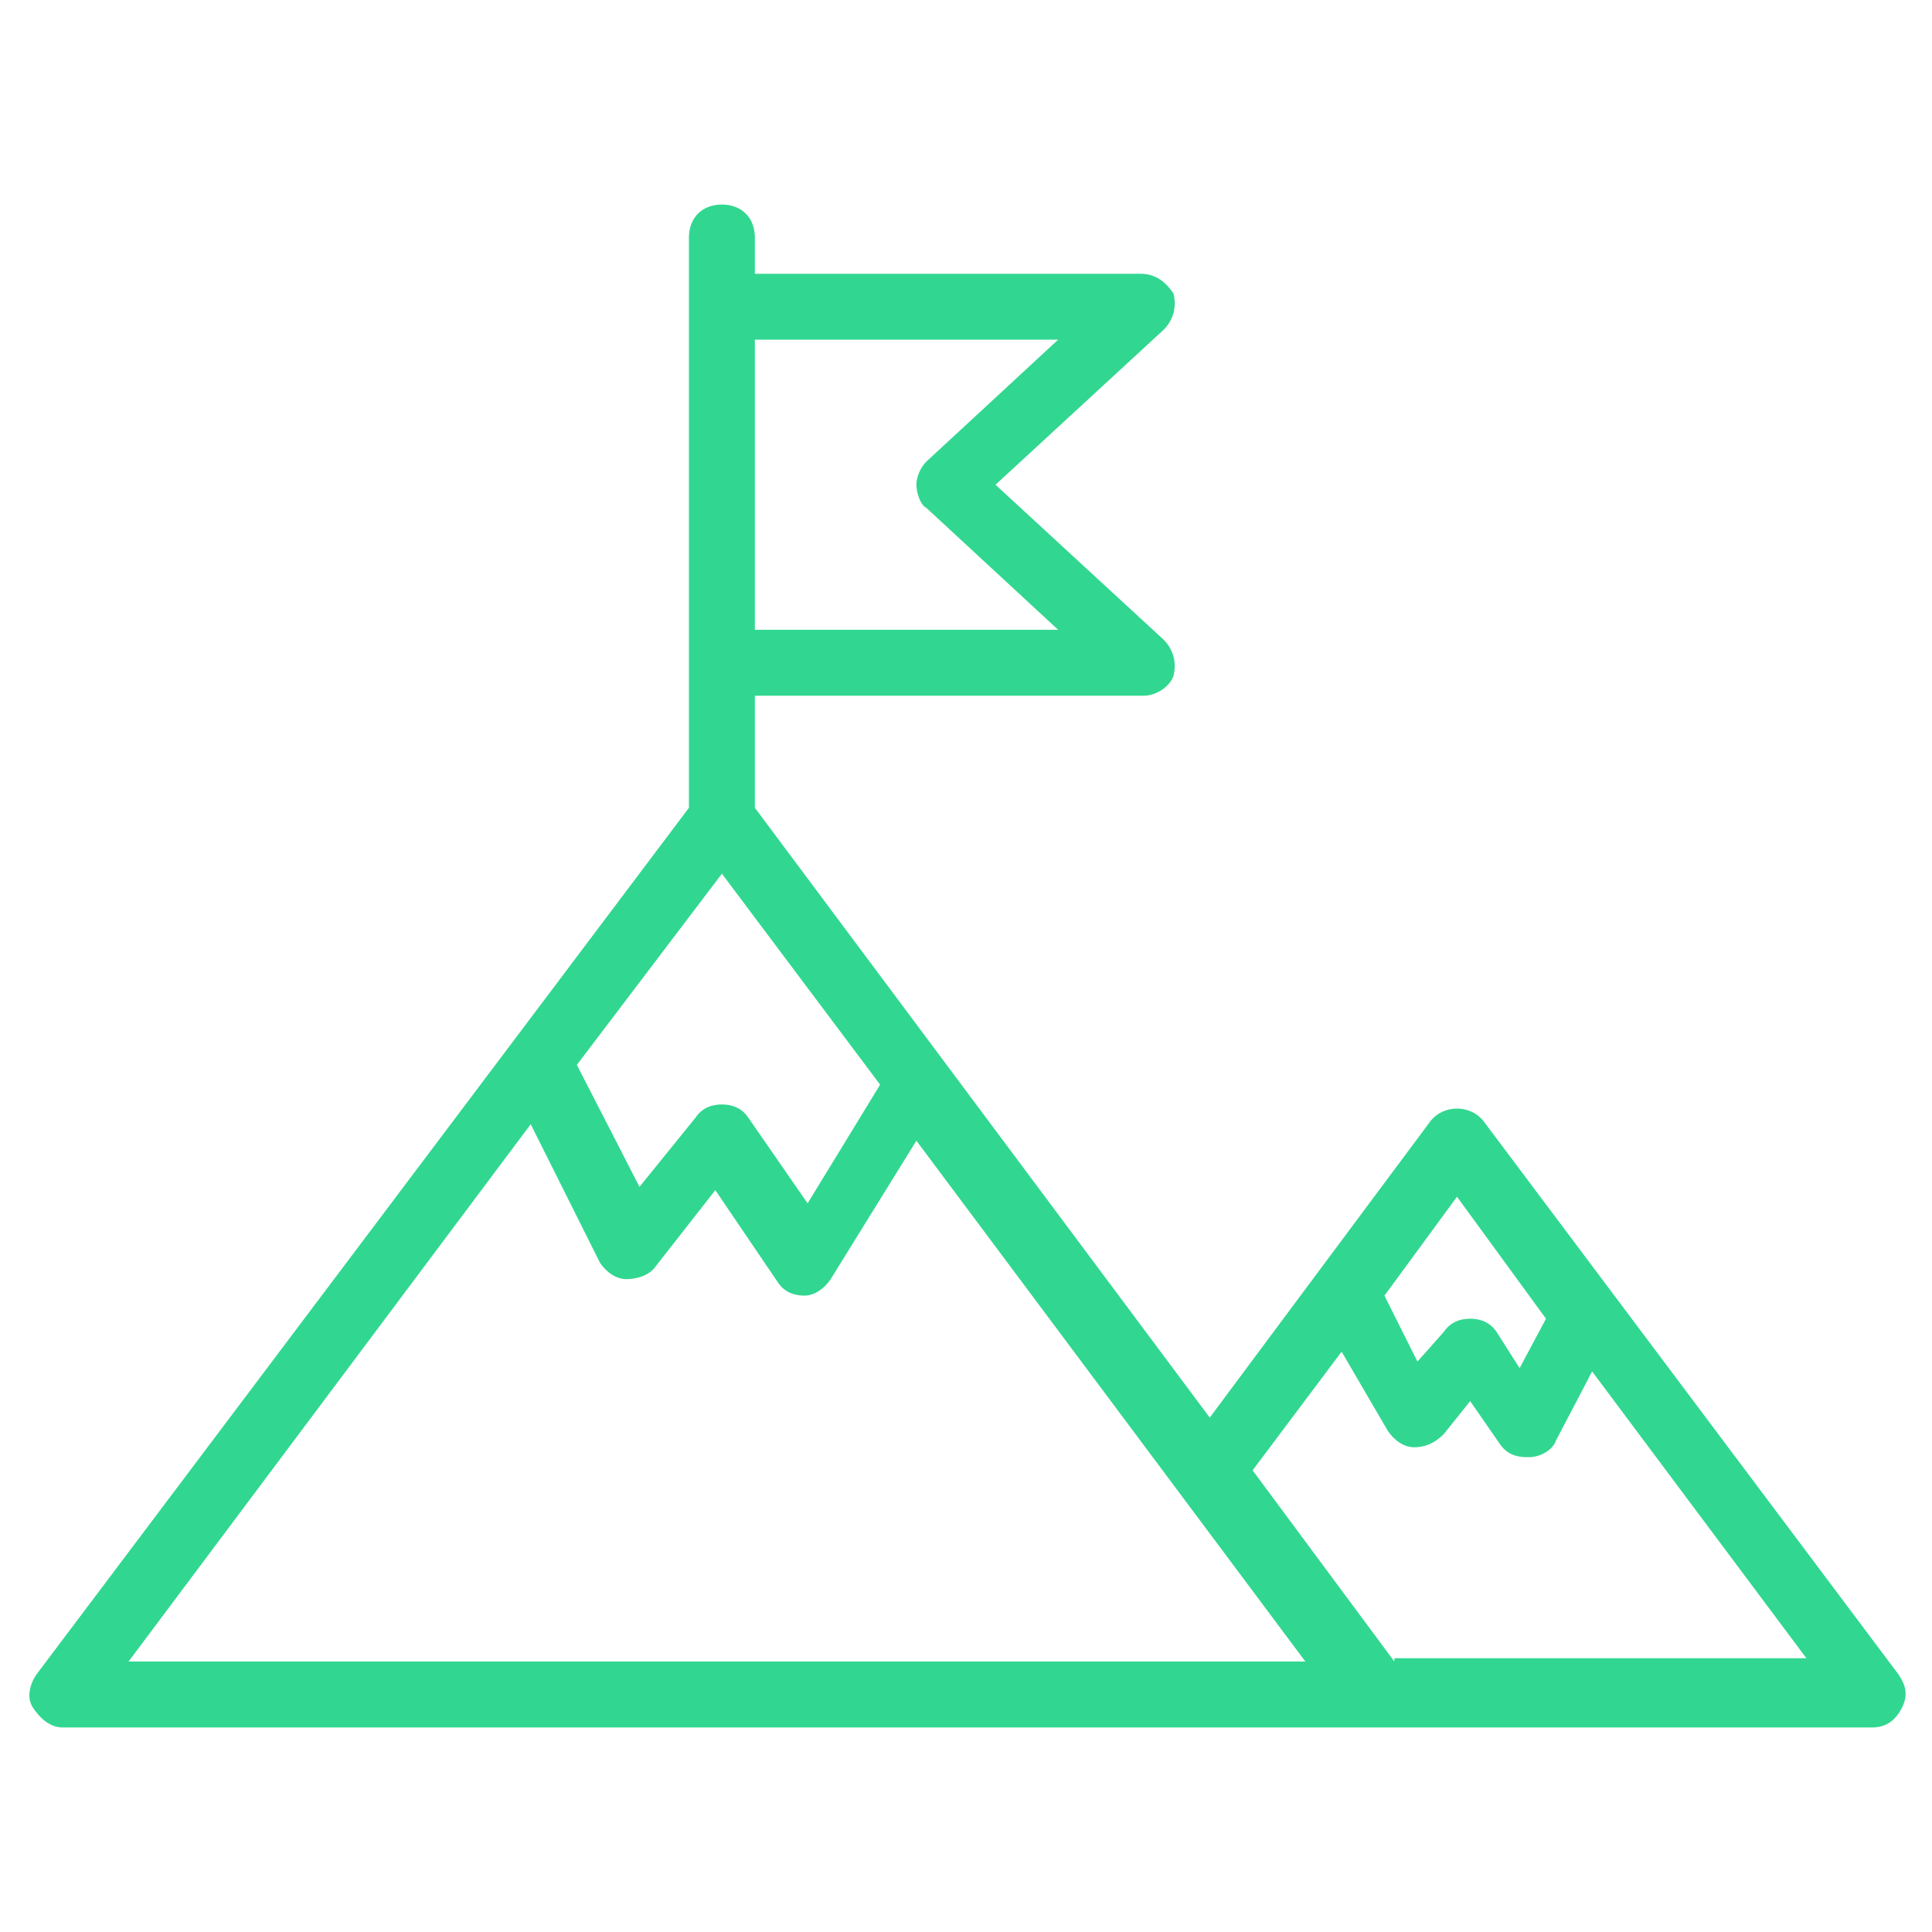 <?xml version="1.0" encoding="utf-8"?>
<!-- Generator: Adobe Illustrator 16.0.0, SVG Export Plug-In . SVG Version: 6.00 Build 0)  -->
<!DOCTYPE svg PUBLIC "-//W3C//DTD SVG 1.1//EN" "http://www.w3.org/Graphics/SVG/1.1/DTD/svg11.dtd">
<svg version="1.1" xmlns="http://www.w3.org/2000/svg" xmlns:xlink="http://www.w3.org/1999/xlink" x="0px" y="0px" width="512px"
	 height="512px" viewBox="0 0 512 512" enable-background="new 0 0 512 512" xml:space="preserve">
<g id="Capa_1" display="none">
	<path display="inline" fill="#FFFFFF" d="M450,118H62c-17.673,0-32,14.327-32,32v288h452V150C482,132.327,467.673,118,450,118z"/>
	<path display="inline" fill="#72D8FF" d="M460,502H52c-23.196,0-42-18.804-42-42v-22h492v22C502,483.196,483.196,502,460,502z"/>
	<path display="inline" fill="#FFC66C" d="M388.742,207.911c0-73.312-59.431-132.743-132.742-132.743
		c-73.313,0-132.743,59.431-132.743,132.743c0,56.409,35.188,104.593,84.808,123.817l0,0h95.87l0,0
		C353.555,312.504,388.742,264.32,388.742,207.911z"/>
	<path display="inline" fill="#B2F0BF" d="M298.684,371.729h-85.369c-11.046,0-20-8.953-20-20l0,0c0-11.045,8.954-20,20-20h85.369
		c11.046,0,20,8.955,20,20l0,0C318.684,362.775,309.73,371.729,298.684,371.729z"/>
	<path display="inline" fill="#36D28F" d="M256,438L256,438c-26.475,0-47.936-21.461-47.936-47.936v-18.336h95.87v18.336
		C303.935,416.539,282.474,438,256,438z"/>
	<rect x="224" y="208.9" display="inline" fill="#4DBAF6" width="64" height="122.831"/>
	<polygon display="inline" fill="#D8D8E4" points="256,137.395 288,208.9 224,208.9 	"/>
	<path display="inline" d="M30,274c2.63,0,5.21-1.07,7.068-2.932C38.93,269.21,40,266.63,40,264s-1.07-5.21-2.932-7.07
		C35.21,255.069,32.63,254,30,254s-5.21,1.069-7.07,2.93C21.07,258.791,20,261.37,20,264s1.068,5.21,2.93,7.068
		C24.79,272.93,27.37,274,30,274z"/>
	<path display="inline" d="M30,231.667c5.521,0,10-4.478,10-10V150c0-12.131,9.869-22,22-22h49c5.521,0,10-4.478,10-10
		s-4.479-10-10-10H62c-23.159,0-42,18.841-42,42v71.667C20,227.189,24.478,231.667,30,231.667z"/>
	<path display="inline" d="M502,428h-10V150c0-23.159-18.842-42-42-42h-48c-5.522,0-10,4.478-10,10s4.478,10,10,10h48
		c12.131,0,22,9.869,22,22v278h-28v-77.667c0-5.522-4.479-10-10-10c-5.522,0-10,4.478-10,10V428H299.732
		c8.836-10.173,14.204-23.436,14.204-37.936v-12.516c8.82-5.23,14.749-14.843,14.749-25.82c0-6.615-2.156-12.731-5.797-17.697
		c19.974-10.586,37.153-25.758,50.261-44.547c16.744-24,25.595-52.208,25.595-81.573c0-78.709-64.033-142.743-142.742-142.743
		s-142.743,64.034-142.743,142.743c0,29.365,8.851,57.573,25.595,81.573c13.108,18.791,30.287,33.961,50.26,44.548
		c-3.64,4.965-5.796,11.083-5.796,17.696c0,10.977,5.93,20.59,14.749,25.82v12.516c0,14.5,5.367,27.763,14.204,37.936H40V302.693
		c0-5.521-4.479-10-10-10c-5.522,0-10,4.479-10,10V428H10c-5.522,0-10,4.478-10,10v22c0,28.673,23.327,52,52,52h408
		c28.673,0,52-23.327,52-52v-22C512,432.478,507.522,428,502,428z M203.315,351.729c0-5.514,4.486-10,10-10h85.369
		c5.514,0,10,4.486,10,10c0,5.515-4.486,10-10,10h-85.369C207.802,361.729,203.315,357.243,203.315,351.729z M234,218.899h44v102.83
		h-44V218.899z M239.431,198.899L256,161.875l16.568,37.024H239.431z M133.257,207.911c0-67.681,55.063-122.743,122.743-122.743
		c67.68,0,122.742,55.063,122.742,122.743c0,49.696-30.752,95.2-76.716,113.817H298v-112.83c0-1.408-0.298-2.8-0.872-4.085
		l-32-71.505c-1.61-3.599-5.187-5.915-9.128-5.915c-3.942,0-7.519,2.316-9.128,5.915l-32,71.505
		c-0.575,1.285-0.872,2.677-0.872,4.085v112.83h-4.027C164.009,303.111,133.257,257.607,133.257,207.911z M218.064,390.064v-8.336
		h75.871v8.336C293.936,410.982,276.918,428,256,428S218.064,410.982,218.064,390.064z M492,460c0,17.645-14.355,32-32,32H52
		c-17.646,0-32-14.355-32-32v-12h10h452h10V460z"/>
	<path display="inline" d="M289.667,460h-67.334c-5.522,0-10,4.478-10,10s4.478,10,10,10h67.334c5.521,0,9.999-4.478,9.999-10
		S295.189,460,289.667,460z"/>
	<path display="inline" d="M256,56.168c5.521,0,10-4.478,10-10V10c0-5.522-4.479-10-10-10c-5.522,0-10,4.478-10,10v36.168
		C246,51.69,250.478,56.168,256,56.168z"/>
	<path display="inline" d="M185.351,59.001c1.953,1.951,4.511,2.927,7.069,2.927c2.561,0,5.12-0.978,7.073-2.931
		c3.903-3.907,3.901-10.238-0.005-14.143L167.056,12.44c-3.907-3.903-10.237-3.9-14.143,0.004
		c-3.904,3.907-3.902,10.238,0.004,14.143L185.351,59.001z"/>
	<path display="inline" d="M318.073,63.5c2.562,0,5.12-0.978,7.073-2.932l32.696-32.717c3.903-3.906,3.901-10.237-0.005-14.142
		c-3.905-3.903-10.236-3.901-14.143,0.005L311,46.432c-3.904,3.906-3.902,10.237,0.005,14.142
		C312.956,62.524,315.515,63.5,318.073,63.5z"/>
	<path display="inline" d="M434,323.1c2.63,0,5.21-1.068,7.068-2.93c1.86-1.859,2.932-4.43,2.932-7.07
		c0-2.629-1.07-5.209-2.932-7.068c-1.858-1.86-4.438-2.932-7.068-2.932c-2.631,0-5.211,1.07-7.07,2.932
		c-1.86,1.859-2.93,4.439-2.93,7.068c0,2.631,1.068,5.211,2.93,7.07C428.79,322.03,431.369,323.1,434,323.1z"/>
</g>
<g id="Capa_2" display="none">
	<path display="inline" fill="#31D790" d="M507.515,213.74L259.092,102.659c-1.969-0.883-4.215-0.883-6.184,0l-100.718,45.035
		c-3.816,1.707-5.527,6.184-3.82,10.004s6.188,5.531,10.008,3.824l97.62-43.652l89.37,39.96v55.789
		c-47.429-17.344-87.362-18.66-89.159-18.711c-0.141-0.004-0.281-0.004-0.422,0c-1.926,0.051-47.729,1.563-99.597,22.746
		c-20.691,8.445-39.593,18.96-56.179,31.25c-1.242,0.922-2.148,2.188-2.641,3.609l-71.242-31.859l99.874-44.66
		c3.82-1.707,5.531-6.184,3.82-10.004c-1.707-3.82-6.187-5.531-10.003-3.824L4.482,213.74c-2.727,1.219-4.48,3.93-4.48,6.914
		c0,2.988,1.754,5.695,4.48,6.914l92.464,41.351v36.269c0,4.184,3.395,7.575,7.574,7.575c4.184,0,7.574-3.392,7.574-7.575v-41.019
		c0-0.004,0-0.012,0-0.016v-5.309c14.827-10.586,31.569-19.719,49.823-27.168c47.469-19.386,90.706-21.484,94.085-21.621
		c3.309,0.129,43.69,2.059,89.366,19.746v75.265c-11.074,3.273-19.184,13.54-19.184,25.664c0,11.141,6.844,20.711,16.551,24.73
		l-5.297,13.941c-34.563,5.949-61.929,14.137-81.44,24.394c-44.94-23.608-120.198-30.28-143.9-31.847v-21.246
		c0-4.184-3.395-7.574-7.574-7.574c-4.184,0-7.574,3.391-7.574,7.574v28.402c0,4.051,3.191,7.387,7.242,7.566
		c0.988,0.043,99.425,4.641,148.061,32.339c1.16,0.66,2.453,0.992,3.75,0.992c1.293,0,2.586-0.332,3.75-0.996
		c16.352-9.32,40.87-17.227,71.405-23.078l-4.477,11.789c-0.887,2.328-0.57,4.941,0.844,6.992c1.414,2.047,3.746,3.273,6.234,3.273
		h38.375c2.492,0,4.82-1.227,6.234-3.273c1.414-2.051,1.73-4.664,0.848-6.992l-6.848-18.019c20.609-2.359,35.272-3.023,35.44-3.031
		c4.051-0.176,7.246-3.512,7.246-7.566v-28.402c0-4.18-3.395-7.574-7.574-7.574c-4.184,0-7.573,3.395-7.573,7.574v21.258
		c-7.07,0.477-18.82,1.418-33.09,3.141l-3.66-9.637c9.703-4.02,16.551-13.59,16.551-24.73c0-12.128-8.109-22.391-19.188-25.664
		V236.22c14.227,6.527,27.438,14.094,39.387,22.625v5.309v0.016v41.019c0,4.184,3.39,7.575,7.573,7.575s7.574-3.392,7.574-7.575
		v-36.269l92.464-41.351c2.727-1.219,4.48-3.926,4.48-6.914C511.999,217.669,510.241,214.958,507.515,213.74z M344.736,392.835
		l8.207-21.597l8.207,21.597H344.736z M364.556,330.73c0,6.402-5.207,11.609-11.613,11.609c-6.402,0-11.609-5.207-11.609-11.609
		c0-6.405,5.207-11.612,11.609-11.612C359.349,319.118,364.556,324.325,364.556,330.73z M414.625,252.513
		c-0.492-1.422-1.398-2.688-2.641-3.609c-15.312-11.348-32.62-21.16-51.468-29.25v-55.05l125.351,56.05L414.625,252.513z"/>
</g>
<g id="Capa_3" display="none">
	<g display="inline">
		<g>
			<path fill="#31D790" d="M342.844,293.638c-1.223-3.392-4.964-5.151-8.355-3.929c-3.393,1.222-5.152,4.964-3.93,8.355
				c0.031,0.084,0.063,0.166,0.096,0.248c5.956,15.539,6.387,27.422,1.176,32.646c-6.32,6.307-22.061,4.334-42.118-5.264
				c-26.852-13.941-51.259-32.155-72.269-53.929c-51.141-51.147-72.243-101.336-59.192-114.388
				c4.166-3.289,9.579-4.552,14.769-3.447c3.596,0.265,6.725-2.437,6.99-6.033c0.256-3.476-2.264-6.54-5.723-6.96
				c-9.078-1.606-18.391,1.041-25.267,7.181c-23.922,23.917,12.646,86.3,59.191,132.854c22.052,22.819,47.678,41.893,75.866,56.467
				c5.104,2.444,10.366,4.55,15.748,6.301l-46.388,17.59c-61.943-23.552-106.535-78.467-116.868-143.925
				c-0.559-3.563-3.901-5.998-7.463-5.439s-5.998,3.9-5.439,7.463c1.026,6.528,2.397,13.058,4.075,19.443
				c15.035,56.964,54.634,104.287,108.055,129.13l-76.35,28.891c-0.352-0.584-0.792-1.108-1.306-1.553
				c-19.405-15.58-31.58-38.427-33.69-63.222l-3.029-36.686c-0.238-3.555-3.314-6.242-6.869-6.004
				c-0.068,0.004-0.136,0.009-0.203,0.018c-3.595,0.284-6.276,3.43-5.991,7.024c0,0.015,0.002,0.031,0.003,0.045l3.082,36.675
				c2.295,26.501,14.658,51.115,34.544,68.781l-54.464,20.619l9.793-40.193c0.855-3.503-1.294-7.039-4.799-7.893
				c-3.505-0.854-7.039,1.293-7.893,4.798l-12.738,52.232c-0.859,3.503,1.284,7.038,4.786,7.896
				c1.286,0.315,2.634,0.232,3.871-0.237l241.572-91.405c0.384-0.188,0.747-0.415,1.084-0.679
				c5.227-0.804,10.074-3.221,13.858-6.914C347.531,333.727,353.101,320.387,342.844,293.638z"/>
		</g>
	</g>
	<g display="inline">
		<g>
			<path fill="#31D790" d="M404.459,276.801c-35.295-13.215-73.444-16.919-110.621-10.741l-23.329,3.918
				c-3.54,0.68-5.859,4.102-5.179,7.644c0.658,3.421,3.886,5.724,7.334,5.231l23.321-3.885
				c34.915-5.806,70.743-2.324,103.889,10.094c0.734,0.261,1.513,0.39,2.293,0.386c3.604,0.004,6.533-2.912,6.539-6.52
				C408.71,280.197,407.016,277.753,404.459,276.801z"/>
		</g>
	</g>
	<g display="inline">
		<g>
			<path fill="#31D790" d="M427.669,175.646c-1.551-3.255-5.447-4.639-8.703-3.088l-137.109,65.29
				c-3.255,1.551-4.639,5.445-3.089,8.701c0,0.001,0,0.002,0,0.002c1.552,3.255,5.446,4.639,8.703,3.089c0,0,0,0,0.002,0
				l137.107-65.291C427.836,182.799,429.219,178.903,427.669,175.646z"/>
		</g>
	</g>
	<g display="inline">
		<g>
			<path fill="#31D790" d="M234.268,92.187c-0.718-3.534-4.165-5.816-7.699-5.098c-3.533,0.718-5.816,4.165-5.098,7.699
				c0.015,0.078,0.033,0.155,0.051,0.233c8.265,36.92,4.86,75.497-9.748,110.398l-9.492,22.78c-1.373,3.319,0.194,7.123,3.506,8.513
				c0.793,0.334,1.646,0.505,2.507,0.502c2.635,0,5.012-1.583,6.026-4.014l9.499-22.754
				C239.47,173.06,243.121,131.736,234.268,92.187z"/>
		</g>
	</g>
	<g display="inline">
		<g>
			<path fill="#31D790" d="M434.81,282.916c-10.816,0-19.586,8.771-19.586,19.587c0,10.819,8.77,19.588,19.586,19.588
				c10.819,0,19.588-8.769,19.588-19.588C454.398,291.687,445.629,282.916,434.81,282.916z M434.81,309.034
				c-3.604,0-6.527-2.924-6.527-6.531c0-3.605,2.924-6.527,6.527-6.527c3.606,0,6.53,2.922,6.53,6.527
				C441.34,306.11,438.416,309.034,434.81,309.034z"/>
		</g>
	</g>
	<g display="inline">
		<g>
			<circle fill="#31D790" cx="219.355" cy="60.932" r="13.058"/>
		</g>
	</g>
	<g display="inline">
		<g>
			<path fill="#31D790" d="M402.167,80.519c-3.607,0-6.529,2.924-6.529,6.529v6.528c0,3.606,2.922,6.53,6.529,6.53
				c3.604,0,6.527-2.924,6.527-6.53v-6.528C408.695,83.443,405.772,80.519,402.167,80.519z"/>
		</g>
	</g>
	<g display="inline">
		<g>
			<path fill="#31D790" d="M402.167,47.875c-3.607,0-6.529,2.923-6.529,6.529v6.529c0,3.605,2.922,6.529,6.529,6.529
				c3.604,0,6.527-2.923,6.527-6.529v-6.529C408.695,50.798,405.772,47.875,402.167,47.875z"/>
		</g>
	</g>
	<g display="inline">
		<g>
			<path fill="#31D790" d="M421.753,67.461h-6.529c-3.605,0-6.529,2.924-6.529,6.529c0,3.605,2.924,6.529,6.529,6.529h6.529
				c3.605,0,6.529-2.923,6.529-6.529C428.282,70.385,425.359,67.461,421.753,67.461z"/>
		</g>
	</g>
	<g display="inline">
		<g>
			<path fill="#31D790" d="M389.109,67.461h-6.53c-3.605,0-6.527,2.924-6.527,6.529c0,3.605,2.922,6.529,6.527,6.529h6.53
				c3.606,0,6.529-2.923,6.529-6.529C395.638,70.385,392.715,67.461,389.109,67.461z"/>
		</g>
	</g>
	<g display="inline">
		<g>
			<path fill="#31D790" d="M356.464,119.556h-32.783c-3.604,0-6.527,2.923-6.527,6.529v32.783c0,3.605,2.923,6.528,6.527,6.528
				h32.783c3.604,0,6.528-2.923,6.528-6.528v-32.783C362.992,122.479,360.069,119.556,356.464,119.556z M349.935,152.337H330.21
				v-19.724h19.725V152.337z"/>
		</g>
	</g>
	<g display="inline">
		<g>
			<path fill="#31D790" d="M308.902,174.076c-2.397-2.558-6.387-2.768-9.037-0.473l-65.29,58.76
				c-2.678,2.413-2.895,6.539-0.482,9.219c2.412,2.678,6.539,2.896,9.218,0.483l65.29-58.76
				C311.232,180.839,311.366,176.708,308.902,174.076z"/>
		</g>
	</g>
	<g display="inline">
		<g>
			<path fill="#31D790" d="M428.282,198.042c-3.605,0-6.529,2.922-6.529,6.528v6.529c0,3.606,2.924,6.53,6.529,6.53
				c3.606,0,6.527-2.924,6.527-6.53v-6.529C434.81,200.964,431.889,198.042,428.282,198.042z"/>
		</g>
	</g>
	<g display="inline">
		<g>
			<path fill="#31D790" d="M455.984,196.918l-4.615-4.616c-2.594-2.506-6.727-2.435-9.231,0.159c-2.443,2.53-2.443,6.541,0,9.073
				l4.616,4.616c2.593,2.505,6.726,2.433,9.23-0.16C458.428,203.459,458.428,199.448,455.984,196.918z"/>
		</g>
	</g>
	<g display="inline">
		<g>
			<path fill="#31D790" d="M460.927,171.925h-6.529c-3.605,0-6.528,2.924-6.528,6.529s2.923,6.529,6.528,6.529h6.529
				c3.605,0,6.529-2.923,6.529-6.529S464.532,171.925,460.927,171.925z"/>
		</g>
	</g>
	<g display="inline">
		<g>
			<path fill="#31D790" d="M455.824,150.758c-2.529-2.443-6.541-2.443-9.071,0l-4.616,4.616c-2.549,2.55-2.549,6.684,0.001,9.234
				c1.224,1.223,2.884,1.911,4.615,1.911l0,0c1.731,0,3.391-0.688,4.615-1.913l4.615-4.615
				C458.49,157.396,458.418,153.263,455.824,150.758z"/>
		</g>
	</g>
	<g display="inline">
		<g>
			<path fill="#31D790" d="M428.282,139.28c-3.605,0-6.529,2.923-6.529,6.529v6.528c0,3.606,2.924,6.53,6.529,6.53
				c3.606,0,6.527-2.924,6.527-6.53v-6.528C434.81,142.203,431.889,139.28,428.282,139.28z"/>
		</g>
	</g>
	<g display="inline">
		<g>
			<path fill="#31D790" d="M414.428,155.374l-4.617-4.616c-2.592-2.505-6.726-2.434-9.231,0.16c-2.442,2.53-2.442,6.542,0,9.072
				l4.616,4.615c2.594,2.506,6.728,2.434,9.232-0.16C416.873,161.915,416.873,157.904,414.428,155.374z"/>
		</g>
	</g>
	<g display="inline">
		<g>
			<path fill="#31D790" d="M153.745,76.106c-0.768-2.363-2.811-4.083-5.268-4.44l-19.162-2.789l-8.547-17.36
				c-1.905-3.234-6.071-4.313-9.306-2.407c-0.995,0.585-1.822,1.413-2.408,2.407l-8.585,17.36l-19.164,2.789
				c-3.568,0.515-6.044,3.825-5.529,7.395c0.205,1.421,0.872,2.734,1.9,3.736l13.861,13.515l-3.265,19.084
				c-0.626,3.551,1.743,6.938,5.294,7.564c1.431,0.252,2.903,0.021,4.187-0.657l17.138-9.036l17.139,9.01
				c3.192,1.678,7.14,0.451,8.817-2.74c0.668-1.271,0.899-2.726,0.656-4.142l-3.265-19.084l13.868-13.515
				C153.882,81.061,154.517,78.467,153.745,76.106z M126.643,89.359c-1.537,1.498-2.24,3.656-1.879,5.772l1.619,9.434l-8.455-4.458
				c-1.9-0.999-4.17-0.999-6.072,0l-8.487,4.453l1.618-9.435c0.367-2.107-0.323-4.262-1.848-5.765l-6.861-6.679l9.473-1.378
				c2.126-0.308,3.965-1.644,4.916-3.571l4.225-8.573l4.231,8.573c0.95,1.925,2.785,3.261,4.909,3.571l9.468,1.378L126.643,89.359z"
				/>
		</g>
	</g>
	<g display="inline">
		<g>
			<path fill="#31D790" d="M445.401,375.14h-0.026l-2.689-4.036c-15.082-22.556-38.8-37.892-65.557-42.393
				c-3.57-0.509-6.878,1.973-7.387,5.543c-0.492,3.447,1.81,6.676,5.231,7.332c19.299,3.277,36.889,13.08,49.822,27.774
				c-10.875,1.957-20.385,8.488-26.115,17.936c-7.032,12.594-2.521,28.502,10.071,35.534s28.501,2.523,35.533-10.071
				c2.687-5.185,4.137-10.921,4.237-16.76c6.946,10.088,7.503,23.266,1.431,33.903c-1.84,3.104-0.818,7.108,2.284,8.947
				c3.1,1.84,7.106,0.817,8.946-2.283c0.059-0.1,0.115-0.2,0.168-0.303C473.306,414.91,466.265,387.929,445.401,375.14z
				 M432.898,406.387c-3.484,6.314-11.428,8.607-17.741,5.122c-6.313-3.483-8.607-11.429-5.123-17.741
				c0.02-0.033,0.039-0.069,0.06-0.106c3.853-6.309,10.352-10.537,17.679-11.504c1.136-0.03,2.261,0.23,3.267,0.757
				C436.548,385.989,436.843,399.323,432.898,406.387z"/>
		</g>
	</g>
</g>
<g id="Capa_4" display="none">
	<g display="inline">
		<g>
			<path fill="#31D790" d="M248.473,43.5c-22.641,0-40.995,18.354-40.995,40.995s18.354,40.994,40.995,40.994
				c22.631-0.022,40.972-18.362,40.995-40.994C289.468,61.854,271.115,43.5,248.473,43.5z M248.473,111.825
				c-15.094,0-27.33-12.236-27.33-27.33c0-15.094,12.236-27.33,27.33-27.33c15.093,0,27.329,12.236,27.329,27.33
				C275.802,99.588,263.567,111.825,248.473,111.825z"/>
		</g>
	</g>
	<g display="inline">
		<g>
			<path fill="#31D790" d="M275.802,132.322h-1.611l-1.442,0.717c-15.288,7.612-33.262,7.612-48.551,0l-1.442-0.717h-1.612
				c-18.857,0.021-34.14,15.304-34.162,34.162v40.994c0,11.32,9.176,20.497,20.497,20.497h81.989
				c11.32,0,20.497-9.177,20.497-20.497v-40.994C309.943,147.626,294.659,132.344,275.802,132.322z M296.299,207.479
				c0,3.773-3.058,6.833-6.831,6.833h-81.989c-3.773,0-6.833-3.059-6.833-6.833v-40.994c0.001-10.755,8.314-19.68,19.042-20.443
				c18.255,8.472,39.315,8.472,57.57,0c10.727,0.764,19.04,9.688,19.041,20.443V207.479z"/>
		</g>
	</g>
	<g display="inline">
		<g>
			<path fill="#31D790" d="M391.954,268.971c-22.642,0-40.994,18.354-40.994,40.994s18.353,40.995,40.994,40.995
				c22.641,0,40.994-18.354,40.994-40.995C432.927,287.334,414.586,268.992,391.954,268.971z M391.954,337.295
				c-15.093,0-27.33-12.236-27.33-27.33s12.237-27.33,27.33-27.33c15.094,0,27.33,12.236,27.33,27.33
				S407.048,337.295,391.954,337.295z"/>
		</g>
	</g>
	<g display="inline">
		<g>
			<path fill="#31D790" d="M419.284,357.792h-1.612l-1.442,0.684c-15.288,7.61-33.263,7.61-48.552,0l-1.441-0.684h-1.612
				c-18.857,0.021-34.14,15.306-34.162,34.163v40.994c0,11.32,9.177,20.497,20.498,20.497h81.988
				c11.32,0,20.498-9.177,20.498-20.497v-40.994C453.423,373.098,438.142,357.813,419.284,357.792z M439.781,432.949
				c0,3.772-3.06,6.833-6.833,6.833H350.96c-3.773,0-6.834-3.061-6.834-6.833v-40.994c0.003-10.755,8.315-19.68,19.043-20.443
				c18.256,8.473,39.314,8.473,57.57,0c10.728,0.764,19.04,9.688,19.042,20.443V432.949z"/>
		</g>
	</g>
	<g display="inline">
		<g>
			<path fill="#31D790" d="M104.992,268.971c-22.641,0-40.995,18.354-40.995,40.994s18.354,40.995,40.995,40.995
				s40.995-18.354,40.995-40.995C145.964,287.334,127.624,268.992,104.992,268.971z M104.992,337.295
				c-15.094,0-27.33-12.236-27.33-27.33s12.236-27.33,27.33-27.33c15.094,0,27.33,12.236,27.33,27.33
				S120.086,337.295,104.992,337.295z"/>
		</g>
	</g>
	<g display="inline">
		<g>
			<path fill="#31D790" d="M132.322,357.792h-1.612l-1.441,0.684c-15.289,7.61-33.263,7.61-48.552,0l-1.441-0.684h-1.613
				c-18.857,0.021-34.14,15.306-34.162,34.163v40.994c0,11.32,9.177,20.497,20.497,20.497h81.99c11.32,0,20.497-9.177,20.497-20.497
				v-40.994C166.462,373.098,151.18,357.813,132.322,357.792z M152.819,432.949c0,3.772-3.06,6.833-6.832,6.833h-81.99
				c-3.772,0-6.833-3.061-6.833-6.833v-40.994c0.001-10.755,8.314-19.68,19.042-20.443c18.255,8.473,39.315,8.473,57.57,0
				c10.728,0.764,19.041,9.688,19.042,20.443V432.949z"/>
		</g>
	</g>
	<g display="inline">
		<g>
			<path fill="#31D790" d="M316.261,390.482c-0.003-0.009-0.007-0.016-0.011-0.024c-1.479-3.472-5.492-5.086-8.964-3.608l0,0
				c-30.851,12.931-65.116,15.29-97.45,6.71l6.396-1.879c3.623-1.06,5.699-4.855,4.639-8.479s-4.856-5.699-8.479-4.64l-27.331,8.015
				c-0.102,0-0.177,0.115-0.272,0.15c-0.634,0.236-1.228,0.565-1.763,0.977c-0.237,0.129-0.465,0.272-0.684,0.431
				c-0.72,0.644-1.292,1.436-1.673,2.323c-0.37,0.894-0.548,1.855-0.519,2.822c0.167,0.925,0.394,1.838,0.682,2.732
				c0.042,0.096,0,0.204,0.075,0.301l13.666,26.148c1.748,3.346,5.877,4.644,9.224,2.896c3.348-1.747,4.645-5.876,2.897-9.225
				l-5.562-10.632c36.736,11.044,76.178,8.898,111.5-6.065C316.105,397.966,317.732,393.957,316.261,390.482z"/>
		</g>
	</g>
	<g display="inline">
		<g>
			<path fill="#31D790" d="M430.948,223.146c-2.668-2.667-6.993-2.667-9.661,0l-9.668,9.668
				c-5.657-59.844-43.652-111.775-98.976-135.283c-3.471-1.479-7.484,0.136-8.964,3.608s0.136,7.485,3.607,8.964
				c49.63,21.092,84.128,67.188,90.373,120.75l-7.707-7.707c-2.714-2.622-7.039-2.547-9.661,0.167c-2.557,2.647-2.557,6.845,0,9.494
				l20.498,20.497c2.664,2.671,6.99,2.677,9.662,0.012c0.004-0.004,0.009-0.008,0.012-0.012l20.497-20.497
				C433.624,230.135,433.618,225.81,430.948,223.146z"/>
		</g>
	</g>
	<g display="inline">
		<g>
			<path fill="#31D790" d="M193.615,102.662c-0.022-0.399-0.081-0.794-0.178-1.182c0-0.062-0.075-0.103-0.103-0.171s0-0.116,0-0.171
				c-0.186-0.333-0.401-0.648-0.642-0.943c-0.221-0.4-0.482-0.778-0.779-1.127c-0.404-0.357-0.852-0.663-1.333-0.908
				c-0.24-0.204-0.496-0.39-0.766-0.553l-27.33-12.483c-3.49-1.433-7.482,0.235-8.915,3.725c-1.355,3.301,0.058,7.089,3.245,8.696
				l14.149,6.47c-53.271,28.51-86.51,84.039-86.471,144.458c0,3.773,3.059,6.833,6.833,6.833c3.773,0,6.833-3.059,6.833-6.833
				c-0.035-53.201,28.099-102.446,73.948-129.434l-4.94,10.324c-1.629,3.396-0.202,7.47,3.191,9.107
				c0.921,0.45,1.932,0.685,2.958,0.684c2.624-0.003,5.014-1.509,6.149-3.874l13.665-28.512c0-0.068,0-0.144,0.055-0.212
				c0.177-0.467,0.301-0.954,0.369-1.448c0.117-0.368,0.204-0.745,0.259-1.127C193.791,103.536,193.725,103.094,193.615,102.662z"/>
		</g>
	</g>
</g>
<g id="Capa_5" display="none">
	<g display="inline">
		<g>
			<path fill="#31D790" d="M409.063,172.958c5.059-6.201,8.098-14.11,8.098-22.718v-7.063c0-19.851-16.148-36-36-36
				c-19.851,0-35.999,16.149-35.999,36v7.063c0,8.611,3.042,16.524,8.104,22.726c-6.169,1.704-12.039,4.367-17.389,7.887v-5.615
				c0-23.365-19.008-42.373-42.373-42.373h-4.999c5.996-7.3,9.603-16.636,9.603-26.799v-6.281
				c-0.001-23.315-18.97-42.286-42.286-42.286c-23.317,0-42.286,18.971-42.286,42.286v6.281c0,10.163,3.606,19.499,9.604,26.798h-5
				c-23.363,0-42.372,19.008-42.372,42.373v5.749c-5.403-3.585-11.341-6.297-17.586-8.021c5.062-6.203,8.105-14.114,8.105-22.726
				v-7.064c0-19.851-16.149-36-36-36c-19.852,0-36,16.149-36,36v7.064c0,8.608,3.04,16.517,8.099,22.719
				C76.541,180.087,57.5,203.787,57.5,231.865v63.374c0,13.466,10.955,24.421,24.421,24.421h6.496v126.543
				c0,4.276,3.466,7.743,7.743,7.743h34.022c0.016,0,0.032-0.003,0.047-0.003c0.017,0,0.032,0.003,0.048,0.003h34.021
				c4.277,0,7.743-3.467,7.743-7.743V319.66h6.608c13.421,0,24.345-10.884,24.417-24.289c2.51,0.957,5.133,1.683,7.844,2.149
				v148.683c0,4.276,3.466,7.743,7.743,7.743h74.333c4.276,0,7.743-3.467,7.743-7.743v-75.067c0-4.276-3.467-7.743-7.743-7.743
				c-4.277,0-7.743,3.467-7.743,7.743v67.324h-21.681V307.84c0-4.276-3.467-7.743-7.743-7.743c-4.277,0-7.743,3.467-7.743,7.743
				v130.62h-21.681V273.964h58.847v37.291c0,4.276,3.466,7.743,7.743,7.743c4.276,0,7.743-3.467,7.743-7.743v-13.732
				c2.64-0.457,5.199-1.152,7.649-2.073c0.113,13.368,11.021,24.211,24.416,24.211h6.607v126.543c0,4.276,3.468,7.743,7.743,7.743
				h34.022c0.016,0,0.031-0.003,0.047-0.003c0.018,0,0.032,0.003,0.049,0.003h34.021c4.277,0,7.743-3.467,7.743-7.743V319.66h6.497
				c13.466,0,24.42-10.955,24.42-24.421v-63.374C453.947,203.787,434.905,180.087,409.063,172.958z M109.771,143.177
				c0-11.312,9.203-20.514,20.514-20.514c11.311,0,20.514,9.202,20.514,20.514v7.063c0,11.312-9.204,20.514-20.514,20.514
				c-11.312,0-20.514-9.203-20.514-20.514V143.177z M156.556,438.46h-18.535V319.217c0-4.275-3.467-7.743-7.743-7.743
				c-4.277,0-7.743,3.468-7.743,7.743v8.13c-0.057,0.38-0.097,0.767-0.097,1.161V438.46h-18.535V289.014h52.653V438.46z
				 M187.583,295.238c0.001,4.928-4.007,8.937-8.934,8.937h-6.608v-41.214c0-4.275-3.466-7.743-7.743-7.743
				s-7.743,3.468-7.743,7.743v10.566h-52.653v-35.214c0-4.275-3.466-7.743-7.743-7.743s-7.743,3.468-7.743,7.743v65.86h-6.495
				c-4.927,0-8.935-4.01-8.935-8.936v-63.374c0-25.157,20.467-45.625,45.625-45.625h23.349c12.842,0,25.159,5.458,33.795,14.975
				c0.003,0.004,0.007,0.007,0.011,0.011v54.552c0,11.366,4.507,21.693,11.818,29.311V295.238L187.583,295.238z M255.822,72.986
				c14.778,0,26.799,12.022,26.799,26.799v6.281c0,14.777-12.021,26.799-26.799,26.799c-14.777,0-26.8-12.022-26.8-26.799v-6.281
				l0,0C229.022,85.008,241.044,72.986,255.822,72.986z M320.39,255.779c0,12.322-8.334,22.727-19.659,25.892V175.239
				c0.001-4.277-3.466-7.743-7.742-7.743c-4.277,0-7.743,3.467-7.743,7.743v83.239h-58.847v-83.239c0-4.276-3.467-7.743-7.743-7.743
				c-4.277,0-7.743,3.467-7.743,7.743V281.67c-11.325-3.165-19.659-13.57-19.659-25.892v-80.54c0-14.825,12.06-26.887,26.886-26.887
				h29.682v21.16c0,4.276,3.466,7.743,7.743,7.743c4.275,0,7.743-3.467,7.743-7.743v-21.16h30.197
				c14.824,0,26.886,12.061,26.886,26.887V255.779z M360.648,143.177c0-11.312,9.202-20.514,20.514-20.514
				c11.311,0,20.513,9.202,20.513,20.514v7.063c0,11.312-9.202,20.514-20.513,20.514c-11.312,0-20.514-9.203-20.514-20.514V143.177z
				 M407.543,438.46h-18.534V328.508c0-0.395-0.039-0.781-0.097-1.161v-8.13c0-4.275-3.467-7.743-7.743-7.743
				c-4.277,0-7.743,3.468-7.743,7.743V438.46h-18.535V289.014h52.652V438.46z M429.526,304.175h-6.496v-65.86
				c0-4.275-3.467-7.743-7.743-7.743s-7.743,3.468-7.743,7.743v35.214h-52.652v-10.567c0-4.274-3.467-7.742-7.743-7.742
				s-7.743,3.468-7.743,7.742v41.214h-6.608c-4.926,0-8.936-4.009-8.936-8.935v-9.943c7.429-7.637,12.016-18.049,12.016-29.518
				v-54.757c8.627-9.394,20.857-14.78,33.61-14.78h23.348c25.158,0,45.624,20.467,45.624,45.624v63.374h0.002
				C438.46,300.166,434.451,304.175,429.526,304.175z"/>
		</g>
	</g>
	<g display="inline">
		<g>
			<path fill="#31D790" d="M298.464,335.207c-1.438-1.45-3.437-2.27-5.473-2.27s-4.034,0.821-5.476,2.27
				c-1.448,1.438-2.268,3.437-2.268,5.474c0,2.035,0.819,4.033,2.268,5.474c1.441,1.439,3.439,2.27,5.476,2.27
				s4.025-0.828,5.473-2.27c1.441-1.44,2.271-3.438,2.271-5.474C300.735,338.644,299.906,336.646,298.464,335.207z"/>
		</g>
	</g>
	<g display="inline">
		<g>
			<path fill="#31D790" d="M261.034,192.973c-1.439-1.44-3.43-2.269-5.474-2.269c-2.036,0-4.034,0.828-5.475,2.269
				c-1.44,1.439-2.268,3.437-2.268,5.475c0,2.036,0.828,4.034,2.268,5.473c1.441,1.44,3.439,2.27,5.475,2.27
				c2.044,0,4.034-0.829,5.474-2.27c1.448-1.439,2.27-3.437,2.27-5.473C263.304,196.41,262.483,194.413,261.034,192.973z"/>
		</g>
	</g>
</g>
<g id="Capa_6" display="none">
	<g display="inline">
		<g>
			<path fill="#31D790" d="M266.013,245.998c-3.045-3.044-7.975-3.044-11.019,0c-3.037,3.037-3.037,7.966,0,11.011
				c3.044,3.036,7.974,3.036,11.019,0C269.049,253.964,269.049,249.035,266.013,245.998z"/>
		</g>
	</g>
	<g display="inline">
		<g>
			<path fill="#31D790" d="M365.118,146.884c-15.216-15.215-39.848-15.216-55.064,0c-15.177,15.176-15.177,39.876,0.003,55.065
				c15.182,15.172,39.882,15.178,55.062-0.002C380.332,186.733,380.336,162.1,365.118,146.884z M354.106,190.934
				c-9.105,9.106-23.927,9.106-33.037,0.002c-9.106-9.113-9.107-23.934-0.001-33.04c9.128-9.128,23.908-9.13,33.038,0
				C363.235,167.024,363.237,181.805,354.106,190.934z"/>
		</g>
	</g>
	<g display="inline">
		<g>
			<path fill="#31D790" d="M453.218,58.781c-1.529-1.529-3.616-2.357-5.785-2.276c-1.761,0.063-43.682,1.749-93.516,19.362
				c-39.932,14.099-73.216,34.285-98.927,59.998c-5.762,5.762-11.368,11.872-16.733,18.219
				c-25.423-14.965-45.795-10.272-58.674-3.38c-29.654,15.87-48.009,58.96-48.009,89.781c0.002,3.149,1.9,5.989,4.809,7.194
				c0.963,0.399,1.976,0.593,2.979,0.593c2.027,0,4.018-0.792,5.508-2.28c15.639-15.639,34.927-14.661,41.229-13.833l2.727,2.728
				c-5.367,12.771-9.69,25.47-12.861,37.82c-1.145,4.471-0.758,9.2,0.943,13.526c-7.497,3.455-14.73,8.528-21.028,14.827
				c-20.045,20.045-24.115,68.896-24.279,70.965c-0.179,2.272,0.645,4.508,2.257,6.119c1.466,1.466,3.449,2.28,5.505,2.28
				c0.204,0,0.409-0.007,0.614-0.022c2.069-0.163,50.922-4.233,70.967-24.278c6.295-6.296,11.369-13.528,14.823-21.024
				c4.58,1.802,9.295,2.023,13.534,0.938c12.346-3.17,25.042-7.493,37.816-12.859l2.727,2.727
				c0.827,6.303,1.807,25.592-13.832,41.229c-2.227,2.227-2.894,5.575-1.688,8.485c1.205,2.91,4.044,4.807,7.193,4.807
				c30.821,0,73.91-18.354,89.78-48.009c6.893-12.877,11.585-33.249-3.38-58.673c6.344-5.362,12.454-10.969,18.218-16.733
				c25.714-25.712,45.899-58.997,59.999-98.925c17.612-49.835,19.298-91.757,19.36-93.518
				C455.572,62.406,454.746,60.311,453.218,58.781z M148.985,223.736c4.837-23.411,18.887-49.099,37.95-59.302
				c12.739-6.816,26.663-6.149,41.467,1.956c-12.612,16.587-23.577,34.459-32.717,53.331c-0.116-0.072-1.518-1.834-4.121-2.421
				C190.492,217.057,169.889,212.625,148.985,223.736z M199.93,345.11c-10.707,10.706-35.824,16.354-51.699,18.659
				c2.307-15.876,7.955-40.991,18.661-51.698c5.995-5.996,12.948-10.542,19.936-13.103l26.205,26.204
				C210.472,332.162,205.927,339.113,199.93,345.11z M235.431,320.95c-2.253,0.575-4.864-0.271-6.805-2.209
				c-10.074-10.074-14.015-14.015-15.252-15.25c-2.268-2.268-7.828-7.829-20.111-20.112c-1.941-1.945-2.789-4.555-2.213-6.805
				c2.494-9.714,5.756-19.679,9.723-29.741l64.395,64.395C255.105,315.195,245.14,318.457,235.431,320.95z M347.568,325.067
				c-10.202,19.062-35.891,33.112-59.3,37.949c7.463-14.046,9.108-31.926,6.382-42.768c-0.633-2.518-2.276-3.784-2.368-3.934
				c18.871-9.139,36.741-20.104,53.331-32.716C353.715,298.405,354.383,312.33,347.568,325.067z M365.123,245.997
				c-7.017,7.016-14.572,13.795-22.457,20.147c-18.955,15.263-39.818,28.19-62.076,38.482l-73.214-73.213
				c10.292-22.259,23.22-43.123,38.48-62.075c6.357-7.891,13.135-15.448,20.149-22.46c23.068-23.07,52.842-41.43,88.516-54.647
				l65.249,65.249C406.555,193.154,388.195,222.927,365.123,245.997z M425.373,141.057l-54.429-54.428
				c29.653-9.21,55.451-12.659,68.328-13.899C438.031,85.608,434.582,111.406,425.373,141.057z"/>
		</g>
	</g>
	<g display="inline">
		<g>
			<path fill="#31D790" d="M243.982,378.142c-3.042-3.041-7.973-3.039-11.013,0.001l-22.022,22.03
				c-3.039,3.042-3.039,7.972,0.003,11.013c3.042,3.04,7.972,3.04,11.013-0.001l22.022-22.03
				C247.024,386.112,247.023,381.182,243.982,378.142z"/>
		</g>
	</g>
	<g display="inline">
		<g>
			<path fill="#31D790" d="M133.861,268.019c-3.04-3.041-7.97-3.041-11.013-0.001l-22.03,22.021
				c-3.041,3.04-3.042,7.971-0.002,11.013c3.04,3.04,7.969,3.044,11.013,0.002l22.03-22.021
				C136.899,275.992,136.9,271.061,133.861,268.019z"/>
		</g>
	</g>
	<g display="inline">
		<g>
			<path fill="#31D790" d="M188.922,389.161c-3.04-3.041-7.971-3.041-11.013-0.001l-52.75,52.741
				c-3.042,3.041-3.042,7.972-0.001,11.014c3.04,3.04,7.971,3.042,11.013,0l52.75-52.741
				C191.962,397.134,191.962,392.202,188.922,389.161z"/>
		</g>
	</g>
	<g display="inline">
		<g>
			<path fill="#31D790" d="M126.626,389.161c-3.04-3.041-7.972-3.041-11.013-0.001l-52.75,52.741c-3.041,3.041-3.041,7.972,0,11.014
				c3.039,3.04,7.971,3.042,11.013,0l52.75-52.741C129.666,397.134,129.666,392.202,126.626,389.161z"/>
		</g>
	</g>
	<g display="inline">
		<g>
			<path fill="#31D790" d="M122.841,323.079c-3.041-3.041-7.972-3.041-11.013,0.001l-52.742,52.749
				c-3.041,3.041-3.041,7.972,0.001,11.014c3.041,3.04,7.972,3.04,11.013-0.001l52.741-52.75
				C125.882,331.051,125.882,326.121,122.841,323.079z"/>
		</g>
	</g>
	<g display="inline">
		<g>
			<path fill="#31D790" d="M299.045,212.956c-3.041-3.041-7.971-3.041-11.013,0l-11.011,11.011c-3.041,3.041-3.041,7.971,0,11.013
				c3.042,3.041,7.972,3.041,11.013,0l11.011-11.011C302.086,220.928,302.086,215.998,299.045,212.956z"/>
		</g>
	</g>
</g>
<g id="Capa_7" display="none">
	<g display="inline">
		<circle fill="#31D790" cx="448.259" cy="162.514" r="7.384"/>
		<circle fill="#31D790" cx="448.259" cy="120.742" r="7.384"/>
		<path fill="#31D790" d="M468.49,214.272c15.063-17.42,23.281-39.417,23.281-62.678c0-25.642-9.986-49.749-28.118-67.88
			c-18.131-18.131-42.237-28.116-67.879-28.116c-23.257,0-45.25,8.214-62.667,23.27l-1.977-1.948
			c-2.906-2.862-7.582-2.828-10.443,0.078c-2.862,2.904-2.828,7.58,0.077,10.442l1.932,1.902
			c-14.829,17.352-22.918,39.179-22.918,62.251c0,2.971,0.141,5.918,0.405,8.841L95.263,389.463
			c-2.612,2.922-2.49,7.374,0.281,10.146l20.887,20.886l-4.2,4.199c-15.633,15.635-41.073,15.634-56.708,0.001
			c-15.633-15.636-15.633-41.075,0-56.709l138.694-138.693c21.392-21.395,21.392-56.202,0-77.595
			c-21.394-21.393-56.202-21.393-77.595,0L31.18,237.141l10.442,10.443l85.443-85.443c15.635-15.633,41.075-15.634,56.708,0
			c15.635,15.635,15.635,41.074,0,56.708L45.082,357.544c-21.393,21.392-21.393,56.199,0,77.594
			c10.696,10.694,24.746,16.043,38.796,16.043c14.05,0,28.101-5.349,38.797-16.044l4.198-4.199l20.887,20.885
			c1.438,1.438,3.329,2.163,5.223,2.163c1.758,0,3.518-0.624,4.923-1.882l196.416-175.74c0.029-0.026,32.61-29.177,32.61-29.177
			c2.923,0.265,5.871,0.404,8.842,0.404c23.068,0,44.892-8.085,62.241-22.909l1.938,1.949c1.443,1.45,3.338,2.174,5.233,2.174
			c1.884,0,3.77-0.716,5.21-2.151c2.89-2.876,2.9-7.552,0.022-10.442L468.49,214.272z M153.264,436.44l-21.161-21.16
			c-0.015-0.015-21.174-21.175-21.174-21.175l163.404-182.63c6.516,13.235,15.128,25.26,25.713,35.848
			c10.587,10.585,22.61,19.197,35.848,25.712L153.264,436.44L153.264,436.44z M347.883,262.308
			c-13.958-6.024-26.523-14.558-37.395-25.428c-10.871-10.872-19.405-23.437-25.429-37.395l18.586-20.774
			c4.465,15.246,12.702,29.217,24.248,40.764c11.546,11.546,25.516,19.783,40.763,24.247L347.883,262.308z M395.774,232.822
			c-21.697,0-42.095-8.449-57.437-23.791s-23.792-35.74-23.792-57.437c0-19.161,6.6-37.303,18.707-51.85l15.567,15.337
			c1.438,1.417,3.31,2.124,5.182,2.124c1.908,0,3.815-0.736,5.26-2.202c2.862-2.904,2.828-7.58-0.078-10.442l-15.504-15.278
			c14.588-12.24,32.824-18.918,52.095-18.918c21.696,0,42.096,8.449,57.437,23.792c15.343,15.341,23.791,35.739,23.791,57.436
			c0,19.301-6.701,37.563-18.978,52.164l-77.903-78.259c-2.878-2.893-7.553-2.902-10.441-0.023
			c-2.892,2.876-2.902,7.552-0.024,10.442l77.901,78.257C433.019,226.245,414.904,232.822,395.774,232.822L395.774,232.822z"/>
	</g>
</g>
<g id="Capa_8">
	<g>
		<g>
			<path fill="#31D790" d="M503.174,443.817l-110.069-146.76c-3.494-4.367-10.482-4.367-13.978,0l-30.574,41.058l-27.955,37.563
				L200.047,214.069v-29.701h103.08c3.494,0,6.989-2.621,7.862-5.242c0.873-3.494,0-6.988-2.62-9.609l-44.553-41.058l44.553-41.057
				c2.62-2.621,3.493-6.115,2.62-9.609c-1.747-2.621-4.368-5.242-8.735-5.242H200.047v-9.609c0-5.241-3.495-8.735-8.735-8.735
				c-5.242,0-8.736,3.494-8.736,8.735v18.345v94.345v38.437L9.61,443.817c-1.747,2.62-2.62,6.114-0.874,8.735
				c1.747,2.62,4.368,5.241,7.862,5.241h348.552h131.034c3.495,0,6.115-1.748,7.863-5.241
				C505.795,449.058,504.921,446.438,503.174,443.817z M200.047,90.022h80.368l-34.942,32.322c-1.748,1.747-2.622,4.368-2.622,6.114
				c0,1.748,0.874,5.242,2.622,6.115l34.942,32.322h-80.368V90.022L200.047,90.022z M386.116,317.149l23.587,32.322l-6.989,13.104
				l-6.115-9.608c-1.747-2.621-4.368-3.495-6.988-3.495c-2.621,0-5.241,0.874-6.988,3.495l-6.988,7.861l-8.736-17.472
				L386.116,317.149z M191.312,231.54l41.931,55.908l-19.218,31.448L198.3,296.185c-1.748-2.622-4.368-3.494-6.988-3.494
				c-2.622,0-5.242,0.872-6.989,3.494l-14.851,18.345l-16.598-32.322L191.312,231.54z M34.07,440.322l106.574-142.392l18.345,36.69
				c1.747,2.62,4.368,4.367,6.988,4.367c2.621,0,6.115-0.873,7.862-3.494l15.724-20.093l16.598,24.461
				c1.747,2.621,4.368,3.494,6.989,3.494c2.62,0,5.242-1.748,6.988-4.368l22.712-36.689l103.081,138.023H34.07z M369.519,439.449
				v0.873l-37.563-50.667l23.587-31.448l12.229,20.966c1.748,2.62,4.368,4.368,6.988,4.368c2.622,0,5.242-0.874,7.863-3.495
				l6.988-8.735l7.862,11.356c1.747,2.621,4.367,3.494,6.988,3.494c0,0,0,0,0.873,0c2.621,0,6.115-1.747,6.989-4.368l9.608-18.344
				l56.782,76H369.519L369.519,439.449z"/>
		</g>
	</g>
</g>
</svg>
